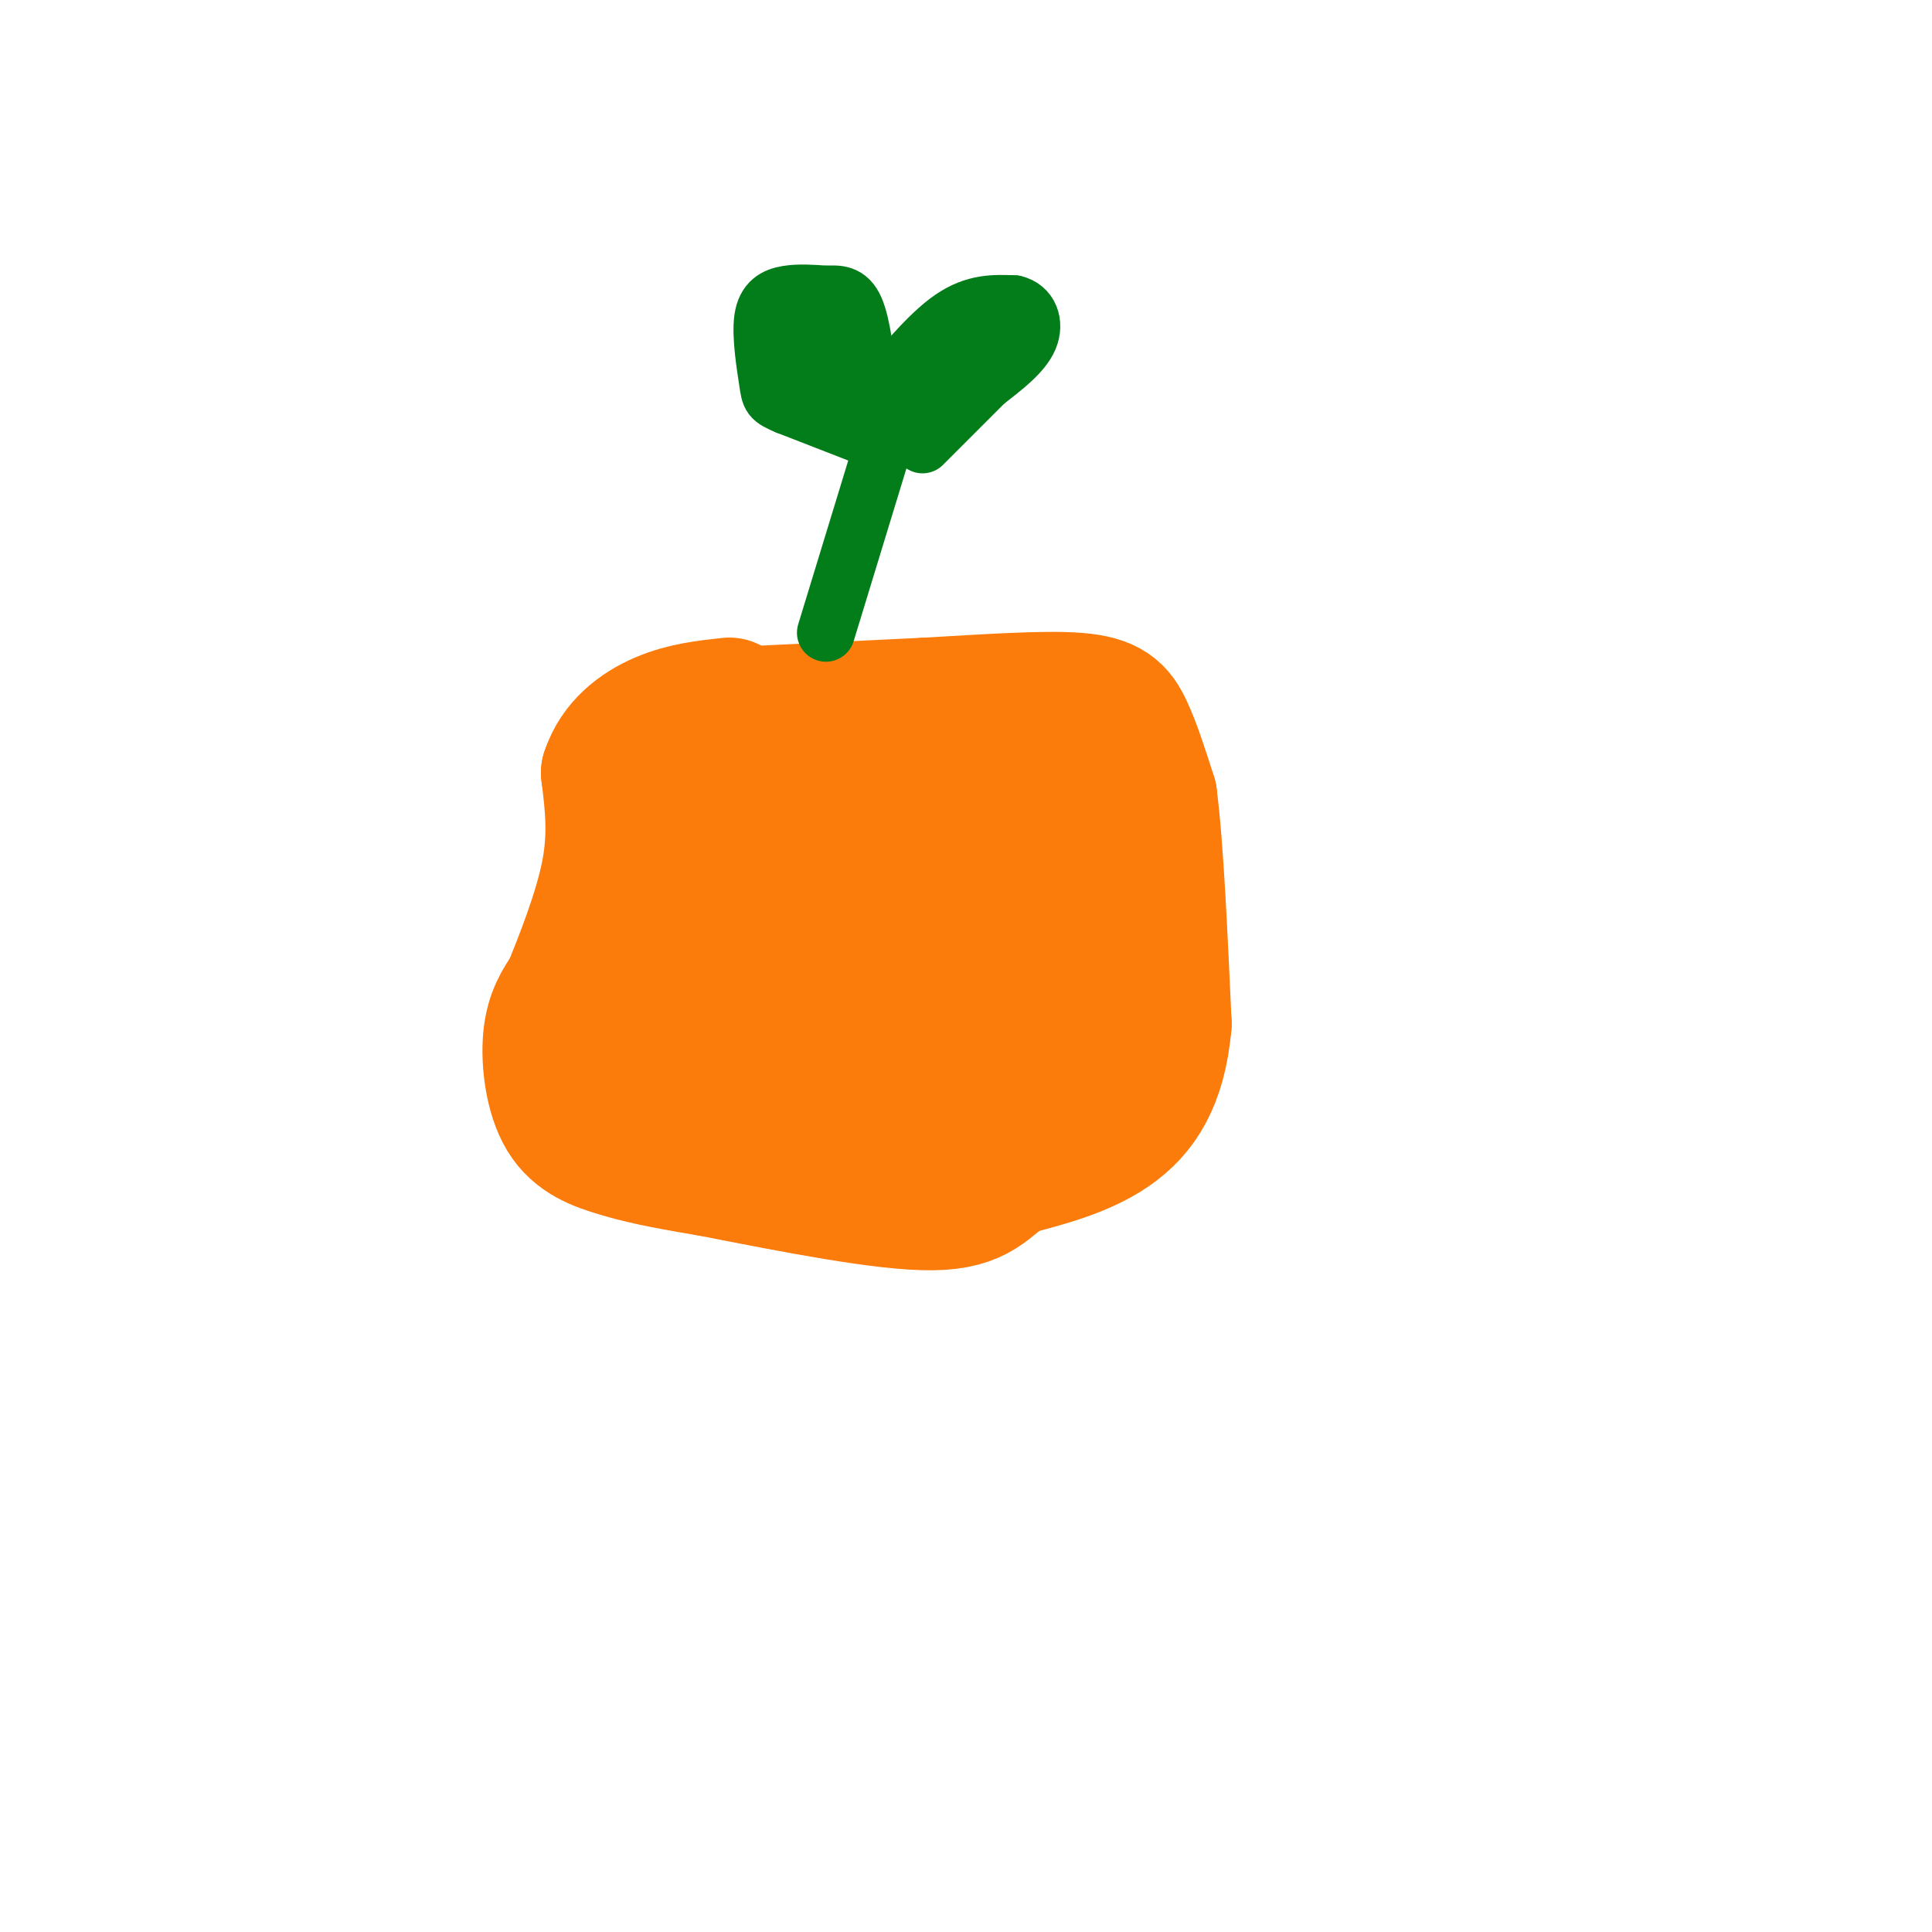 <svg viewBox='0 0 400 400' version='1.1' xmlns='http://www.w3.org/2000/svg' xmlns:xlink='http://www.w3.org/1999/xlink'><g fill='none' stroke='#FB7B0B' stroke-width='6' stroke-linecap='round' stroke-linejoin='round'><path d='M204,147c-9.556,0.289 -19.111,0.578 -30,2c-10.889,1.422 -23.111,3.978 -31,9c-7.889,5.022 -11.444,12.511 -15,20'/><path d='M128,178c-2.298,10.507 -0.544,26.775 1,36c1.544,9.225 2.877,11.407 8,15c5.123,3.593 14.035,8.598 29,11c14.965,2.402 35.982,2.201 57,2'/><path d='M240,210c1.500,-1.000 3.000,-2.000 -3,-10c-6.000,-8.000 -19.500,-23.000 -33,-38'/><path d='M204,162c-6.500,-8.000 -6.250,-9.000 -6,-10'/><path d='M240,205c-1.167,7.083 -2.333,14.167 -4,18c-1.667,3.833 -3.833,4.417 -6,5'/><path d='M230,228c-3.000,2.333 -7.500,5.667 -12,9'/><path d='M205,146c8.583,1.000 17.167,2.000 23,4c5.833,2.000 8.917,5.000 12,8'/><path d='M240,158c3.467,6.622 6.133,19.178 7,28c0.867,8.822 -0.067,13.911 -1,19'/><path d='M246,205c-0.167,3.167 -0.083,1.583 0,0'/><path d='M230,180c0.000,0.000 10.000,19.000 10,19'/><path d='M240,199c0.555,-1.284 -3.057,-13.994 -5,-21c-1.943,-7.006 -2.215,-8.309 0,-3c2.215,5.309 6.919,17.231 8,18c1.081,0.769 -1.459,-9.616 -4,-20'/><path d='M239,173c-0.500,2.167 0.250,17.583 1,33'/><path d='M240,206c-0.067,-2.867 -0.733,-26.533 0,-31c0.733,-4.467 2.867,10.267 5,25'/><path d='M245,200c0.867,5.578 0.533,7.022 0,3c-0.533,-4.022 -1.267,-13.511 -2,-23'/><path d='M243,180c-0.667,-5.933 -1.333,-9.267 -3,-12c-1.667,-2.733 -4.333,-4.867 -7,-7'/><path d='M233,161c1.500,3.917 8.750,17.208 7,17c-1.750,-0.208 -12.500,-13.917 -15,-17c-2.500,-3.083 3.250,4.458 9,12'/><path d='M234,173c3.833,5.548 8.917,13.417 6,12c-2.917,-1.417 -13.833,-12.119 -16,-13c-2.167,-0.881 4.417,8.060 11,17'/><path d='M235,189c-1.167,-0.333 -9.583,-9.667 -18,-19'/><path d='M226,173c0.000,0.000 -7.000,-15.000 -7,-15'/><path d='M219,158c3.889,-0.333 17.111,6.333 20,6c2.889,-0.333 -4.556,-7.667 -12,-15'/><path d='M227,149c-4.311,-3.622 -9.089,-5.178 -9,-2c0.089,3.178 5.044,11.089 10,19'/><path d='M228,166c-3.822,-1.933 -18.378,-16.267 -21,-18c-2.622,-1.733 6.689,9.133 16,20'/><path d='M223,168c-2.429,-1.595 -16.500,-15.583 -18,-16c-1.500,-0.417 9.571,12.738 12,16c2.429,3.262 -3.786,-3.369 -10,-10'/><path d='M207,158c-4.178,-4.444 -9.622,-10.556 -9,-11c0.622,-0.444 7.311,4.778 14,10'/><path d='M212,157c4.889,3.467 10.111,7.133 11,6c0.889,-1.133 -2.556,-7.067 -6,-13'/><path d='M217,150c-1.422,-3.267 -1.978,-4.933 0,-3c1.978,1.933 6.489,7.467 11,13'/><path d='M228,160c1.214,3.179 -1.250,4.625 -5,1c-3.750,-3.625 -8.786,-12.321 -9,-12c-0.214,0.321 4.393,9.661 9,19'/><path d='M223,168c3.766,6.260 8.679,12.410 4,10c-4.679,-2.410 -18.952,-13.380 -20,-9c-1.048,4.380 11.129,24.108 13,29c1.871,4.892 -6.565,-5.054 -15,-15'/><path d='M205,183c-5.539,-6.005 -11.887,-13.517 -9,-8c2.887,5.517 15.008,24.062 13,26c-2.008,1.938 -18.145,-12.732 -23,-13c-4.855,-0.268 1.573,13.866 8,28'/><path d='M194,216c-4.519,-1.813 -19.816,-20.345 -24,-23c-4.184,-2.655 2.744,10.567 6,17c3.256,6.433 2.838,6.078 -2,2c-4.838,-4.078 -14.097,-11.879 -17,-11c-2.903,0.879 0.548,10.440 4,20'/><path d='M161,221c1.900,4.568 4.650,5.989 1,3c-3.650,-2.989 -13.700,-10.389 -16,-9c-2.300,1.389 3.150,11.566 3,11c-0.150,-0.566 -5.900,-11.876 -7,-15c-1.100,-3.124 2.450,1.938 6,7'/><path d='M148,218c3.171,4.120 8.097,10.919 7,7c-1.097,-3.919 -8.219,-18.555 -7,-20c1.219,-1.445 10.777,10.301 12,11c1.223,0.699 -5.888,-9.651 -13,-20'/><path d='M147,196c3.881,2.881 20.083,20.083 21,19c0.917,-1.083 -13.452,-20.452 -14,-25c-0.548,-4.548 12.726,5.726 26,16'/><path d='M180,206c0.583,-2.226 -10.958,-15.792 -10,-16c0.958,-0.208 14.417,12.940 18,15c3.583,2.060 -2.708,-6.970 -9,-16'/><path d='M179,189c3.548,3.667 16.917,20.833 17,13c0.083,-7.833 -13.119,-40.667 -15,-51c-1.881,-10.333 7.560,1.833 17,14'/></g>
<g fill='none' stroke='#FB7B0B' stroke-width='28' stroke-linecap='round' stroke-linejoin='round'><path d='M200,215c0.000,0.000 23.000,14.000 23,14'/><path d='M223,229c5.000,-3.333 6.000,-18.667 7,-34'/><path d='M230,195c-2.333,-5.600 -11.667,-2.600 -16,3c-4.333,5.600 -3.667,13.800 -3,22'/><path d='M211,220c2.067,-4.044 8.733,-25.156 9,-35c0.267,-9.844 -5.867,-8.422 -12,-7'/><path d='M208,178c-3.480,0.553 -6.180,5.437 -8,11c-1.820,5.563 -2.759,11.805 0,12c2.759,0.195 9.217,-5.659 11,-11c1.783,-5.341 -1.108,-10.171 -4,-15'/><path d='M207,175c-1.363,-3.928 -2.769,-6.246 -7,-7c-4.231,-0.754 -11.286,0.058 -15,1c-3.714,0.942 -4.088,2.015 -4,6c0.088,3.985 0.639,10.880 2,15c1.361,4.120 3.532,5.463 6,5c2.468,-0.463 5.234,-2.731 8,-5'/><path d='M197,190c2.299,-5.824 4.047,-17.884 3,-25c-1.047,-7.116 -4.889,-9.289 -9,-10c-4.111,-0.711 -8.491,0.039 -13,3c-4.509,2.961 -9.145,8.132 -12,13c-2.855,4.868 -3.927,9.434 -5,14'/><path d='M161,185c-0.603,3.603 0.391,5.612 2,7c1.609,1.388 3.833,2.156 6,0c2.167,-2.156 4.276,-7.234 4,-12c-0.276,-4.766 -2.936,-9.219 -6,-12c-3.064,-2.781 -6.532,-3.891 -10,-5'/><path d='M157,163c-3.429,-0.738 -7.000,-0.083 -9,0c-2.000,0.083 -2.429,-0.405 -4,5c-1.571,5.405 -4.286,16.702 -7,28'/><path d='M137,196c-1.071,9.012 -0.250,17.542 1,22c1.250,4.458 2.929,4.845 7,5c4.071,0.155 10.536,0.077 17,0'/><path d='M162,223c10.500,0.833 28.250,2.917 46,5'/><path d='M208,228c2.150,-1.510 -15.475,-7.786 -25,-13c-9.525,-5.214 -10.949,-9.365 -12,-12c-1.051,-2.635 -1.729,-3.753 4,-1c5.729,2.753 17.864,9.376 30,16'/><path d='M205,218c5.167,2.667 3.083,1.333 1,0'/><path d='M151,148c0.000,0.000 41.000,-2.000 41,-2'/><path d='M192,146c12.821,-0.726 24.375,-1.542 31,-1c6.625,0.542 8.321,2.440 10,6c1.679,3.560 3.339,8.780 5,14'/><path d='M238,165c1.333,10.167 2.167,28.583 3,47'/><path d='M241,212c-1.044,11.844 -5.156,17.956 -11,22c-5.844,4.044 -13.422,6.022 -21,8'/><path d='M209,242c-4.778,3.111 -6.222,6.889 -16,7c-9.778,0.111 -27.889,-3.444 -46,-7'/><path d='M147,242c-10.813,-1.788 -14.847,-2.758 -19,-4c-4.153,-1.242 -8.426,-2.758 -11,-7c-2.574,-4.242 -3.450,-11.212 -3,-16c0.450,-4.788 2.225,-7.394 4,-10'/><path d='M118,205c2.400,-5.956 6.400,-15.844 8,-24c1.600,-8.156 0.800,-14.578 0,-21'/><path d='M126,160c1.822,-5.578 6.378,-9.022 11,-11c4.622,-1.978 9.311,-2.489 14,-3'/></g>
<g fill='none' stroke='#027D19' stroke-width='12' stroke-linecap='round' stroke-linejoin='round'><path d='M171,131c0.000,0.000 11.000,-36.000 11,-36'/><path d='M181,91c0.000,0.000 -18.000,-7.000 -18,-7'/><path d='M163,84c-3.576,-1.507 -3.515,-1.775 -4,-5c-0.485,-3.225 -1.515,-9.407 -1,-13c0.515,-3.593 2.576,-4.598 5,-5c2.424,-0.402 5.212,-0.201 8,0'/><path d='M171,61c2.444,-0.089 4.556,-0.311 6,3c1.444,3.311 2.222,10.156 3,17'/><path d='M181,83c5.583,-6.833 11.167,-13.667 16,-17c4.833,-3.333 8.917,-3.167 13,-3'/><path d='M210,63c3.089,0.689 4.311,3.911 3,7c-1.311,3.089 -5.156,6.044 -9,9'/><path d='M204,79c-3.667,3.667 -8.333,8.333 -13,13'/><path d='M203,71c0.000,0.000 -17.000,17.000 -17,17'/><path d='M166,81c0.000,0.000 0.000,-12.000 0,-12'/><path d='M166,69c0.500,-1.167 1.750,1.917 3,5'/><path d='M169,74c1.333,2.167 3.167,5.083 5,8'/></g>
</svg>